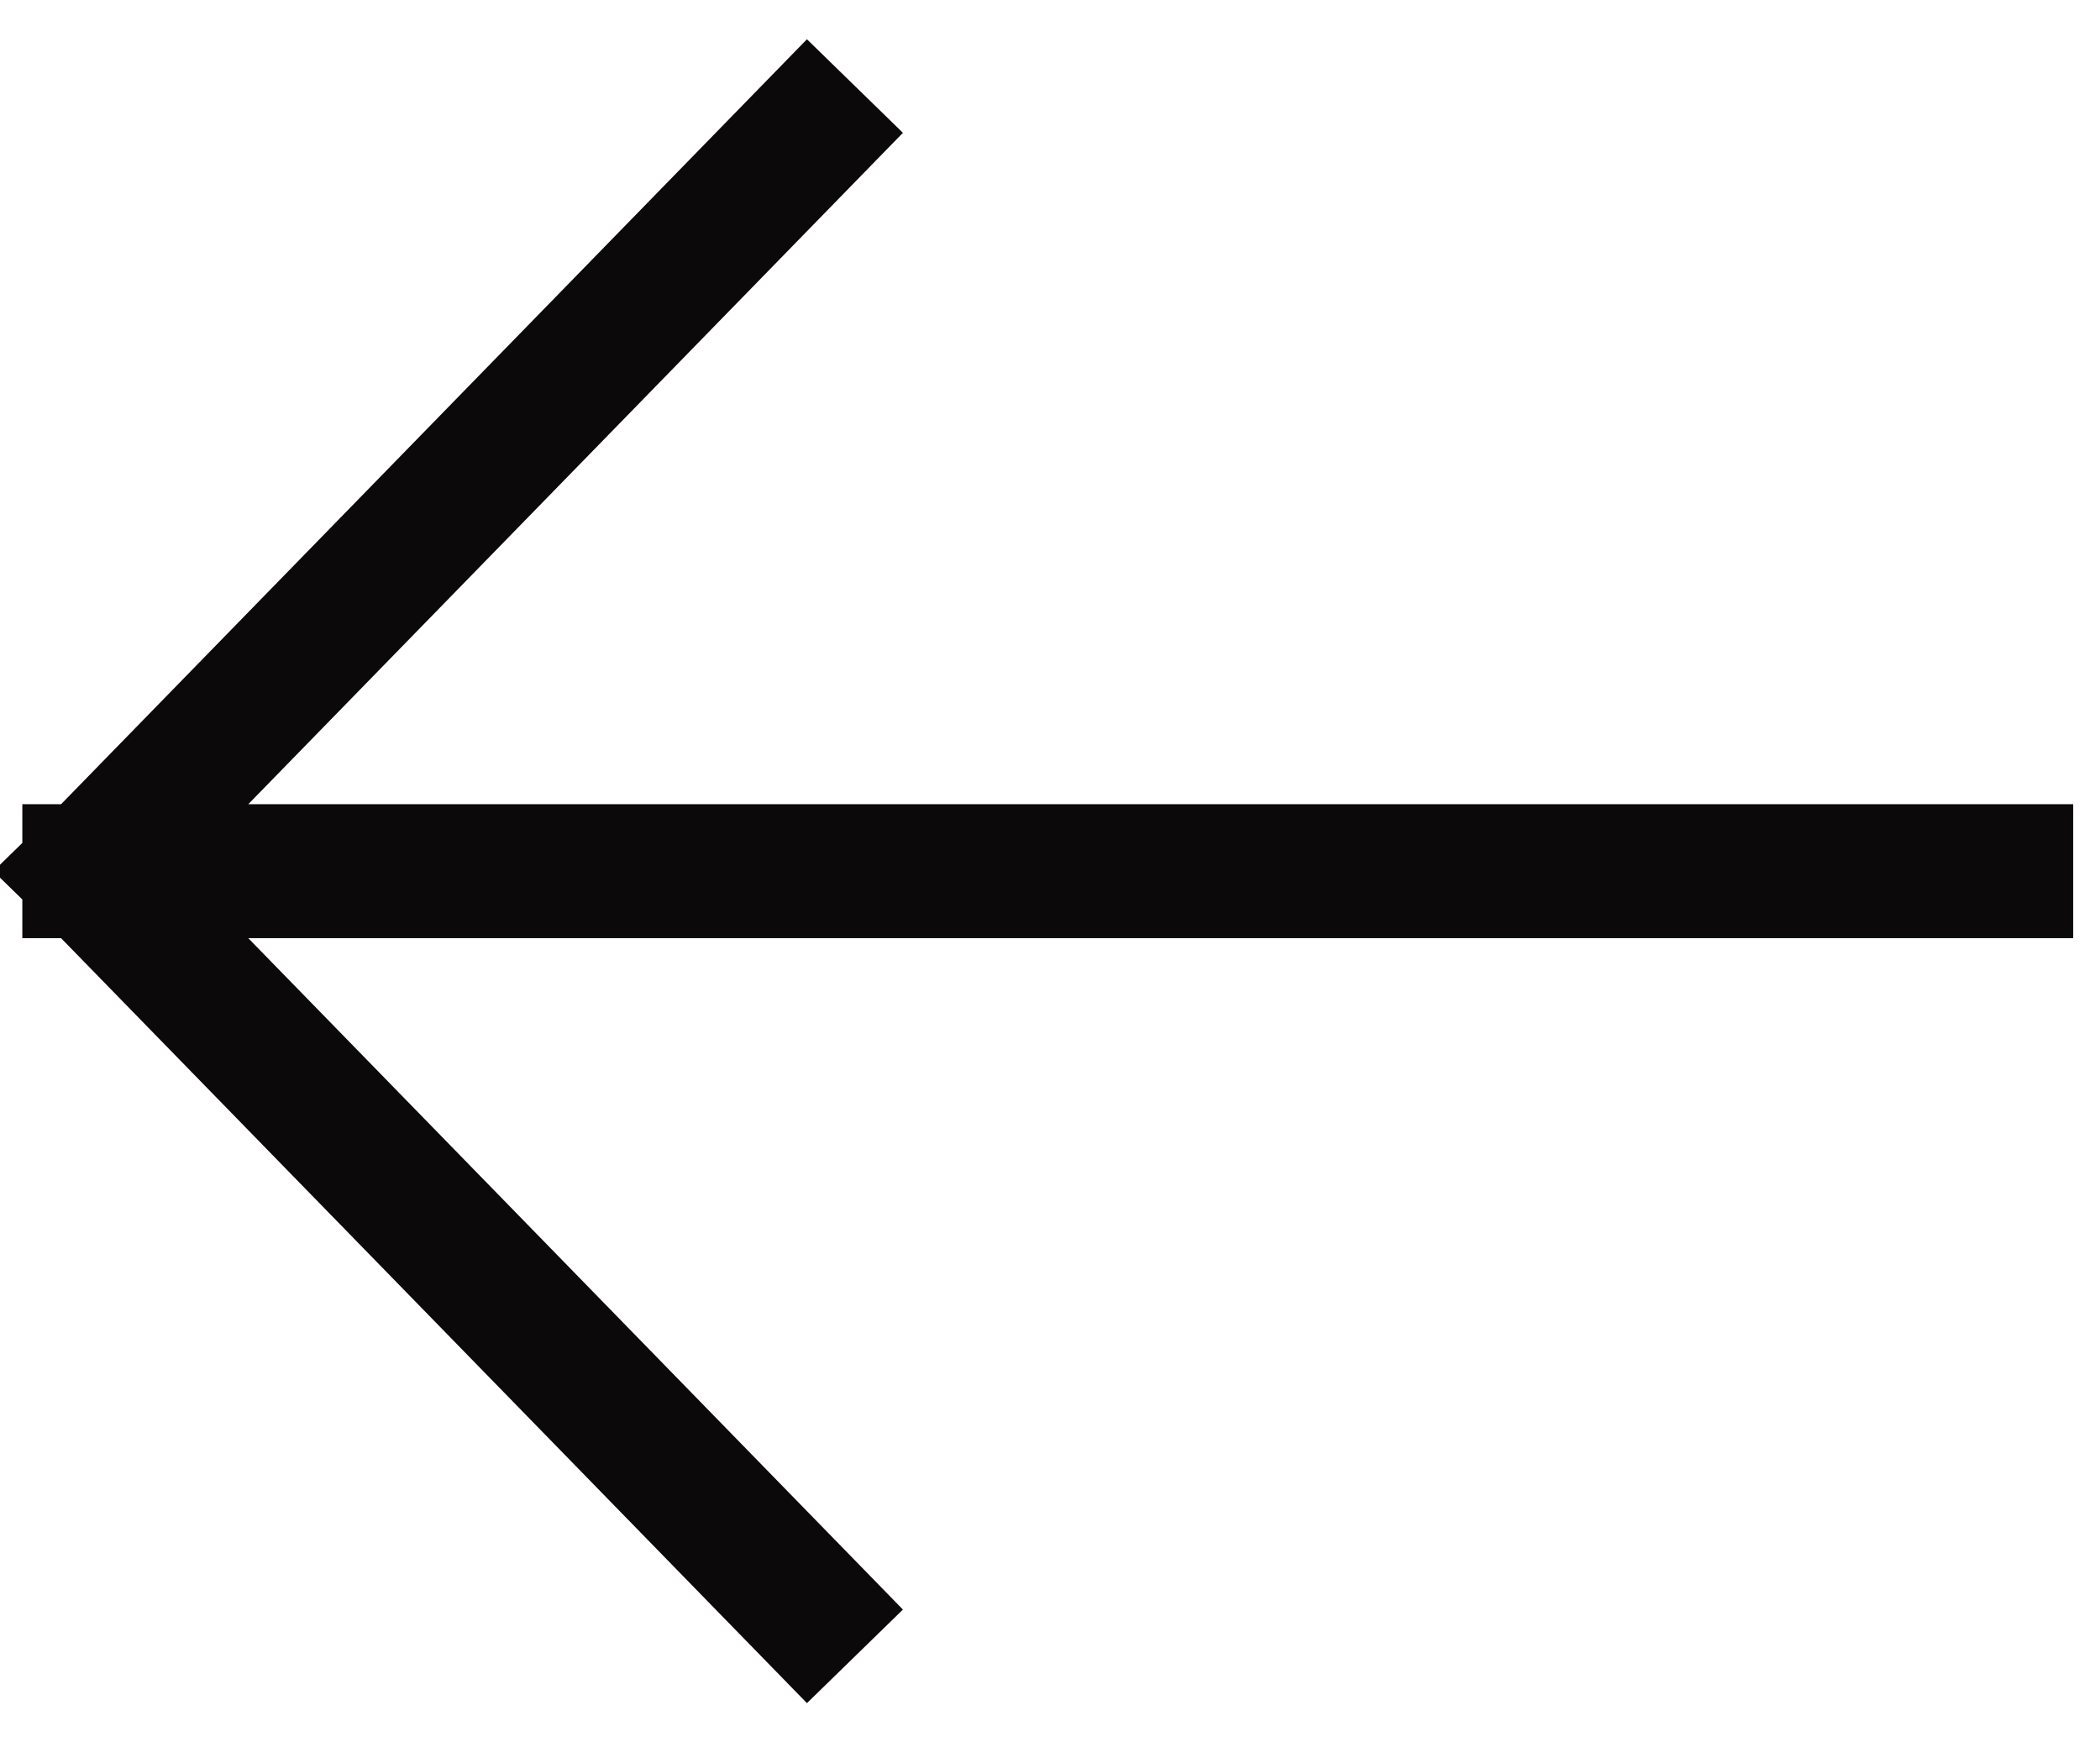 <svg width="47" height="39" viewBox="0 0 47 39" fill="none" xmlns="http://www.w3.org/2000/svg">
<path d="M44.9 19.5L2 19.5M2 19.5L18.087 36M2 19.5L18.087 3" stroke="#0B090A" stroke-width="3" stroke-linecap="square" stroke-linejoin="round"/>
</svg>
